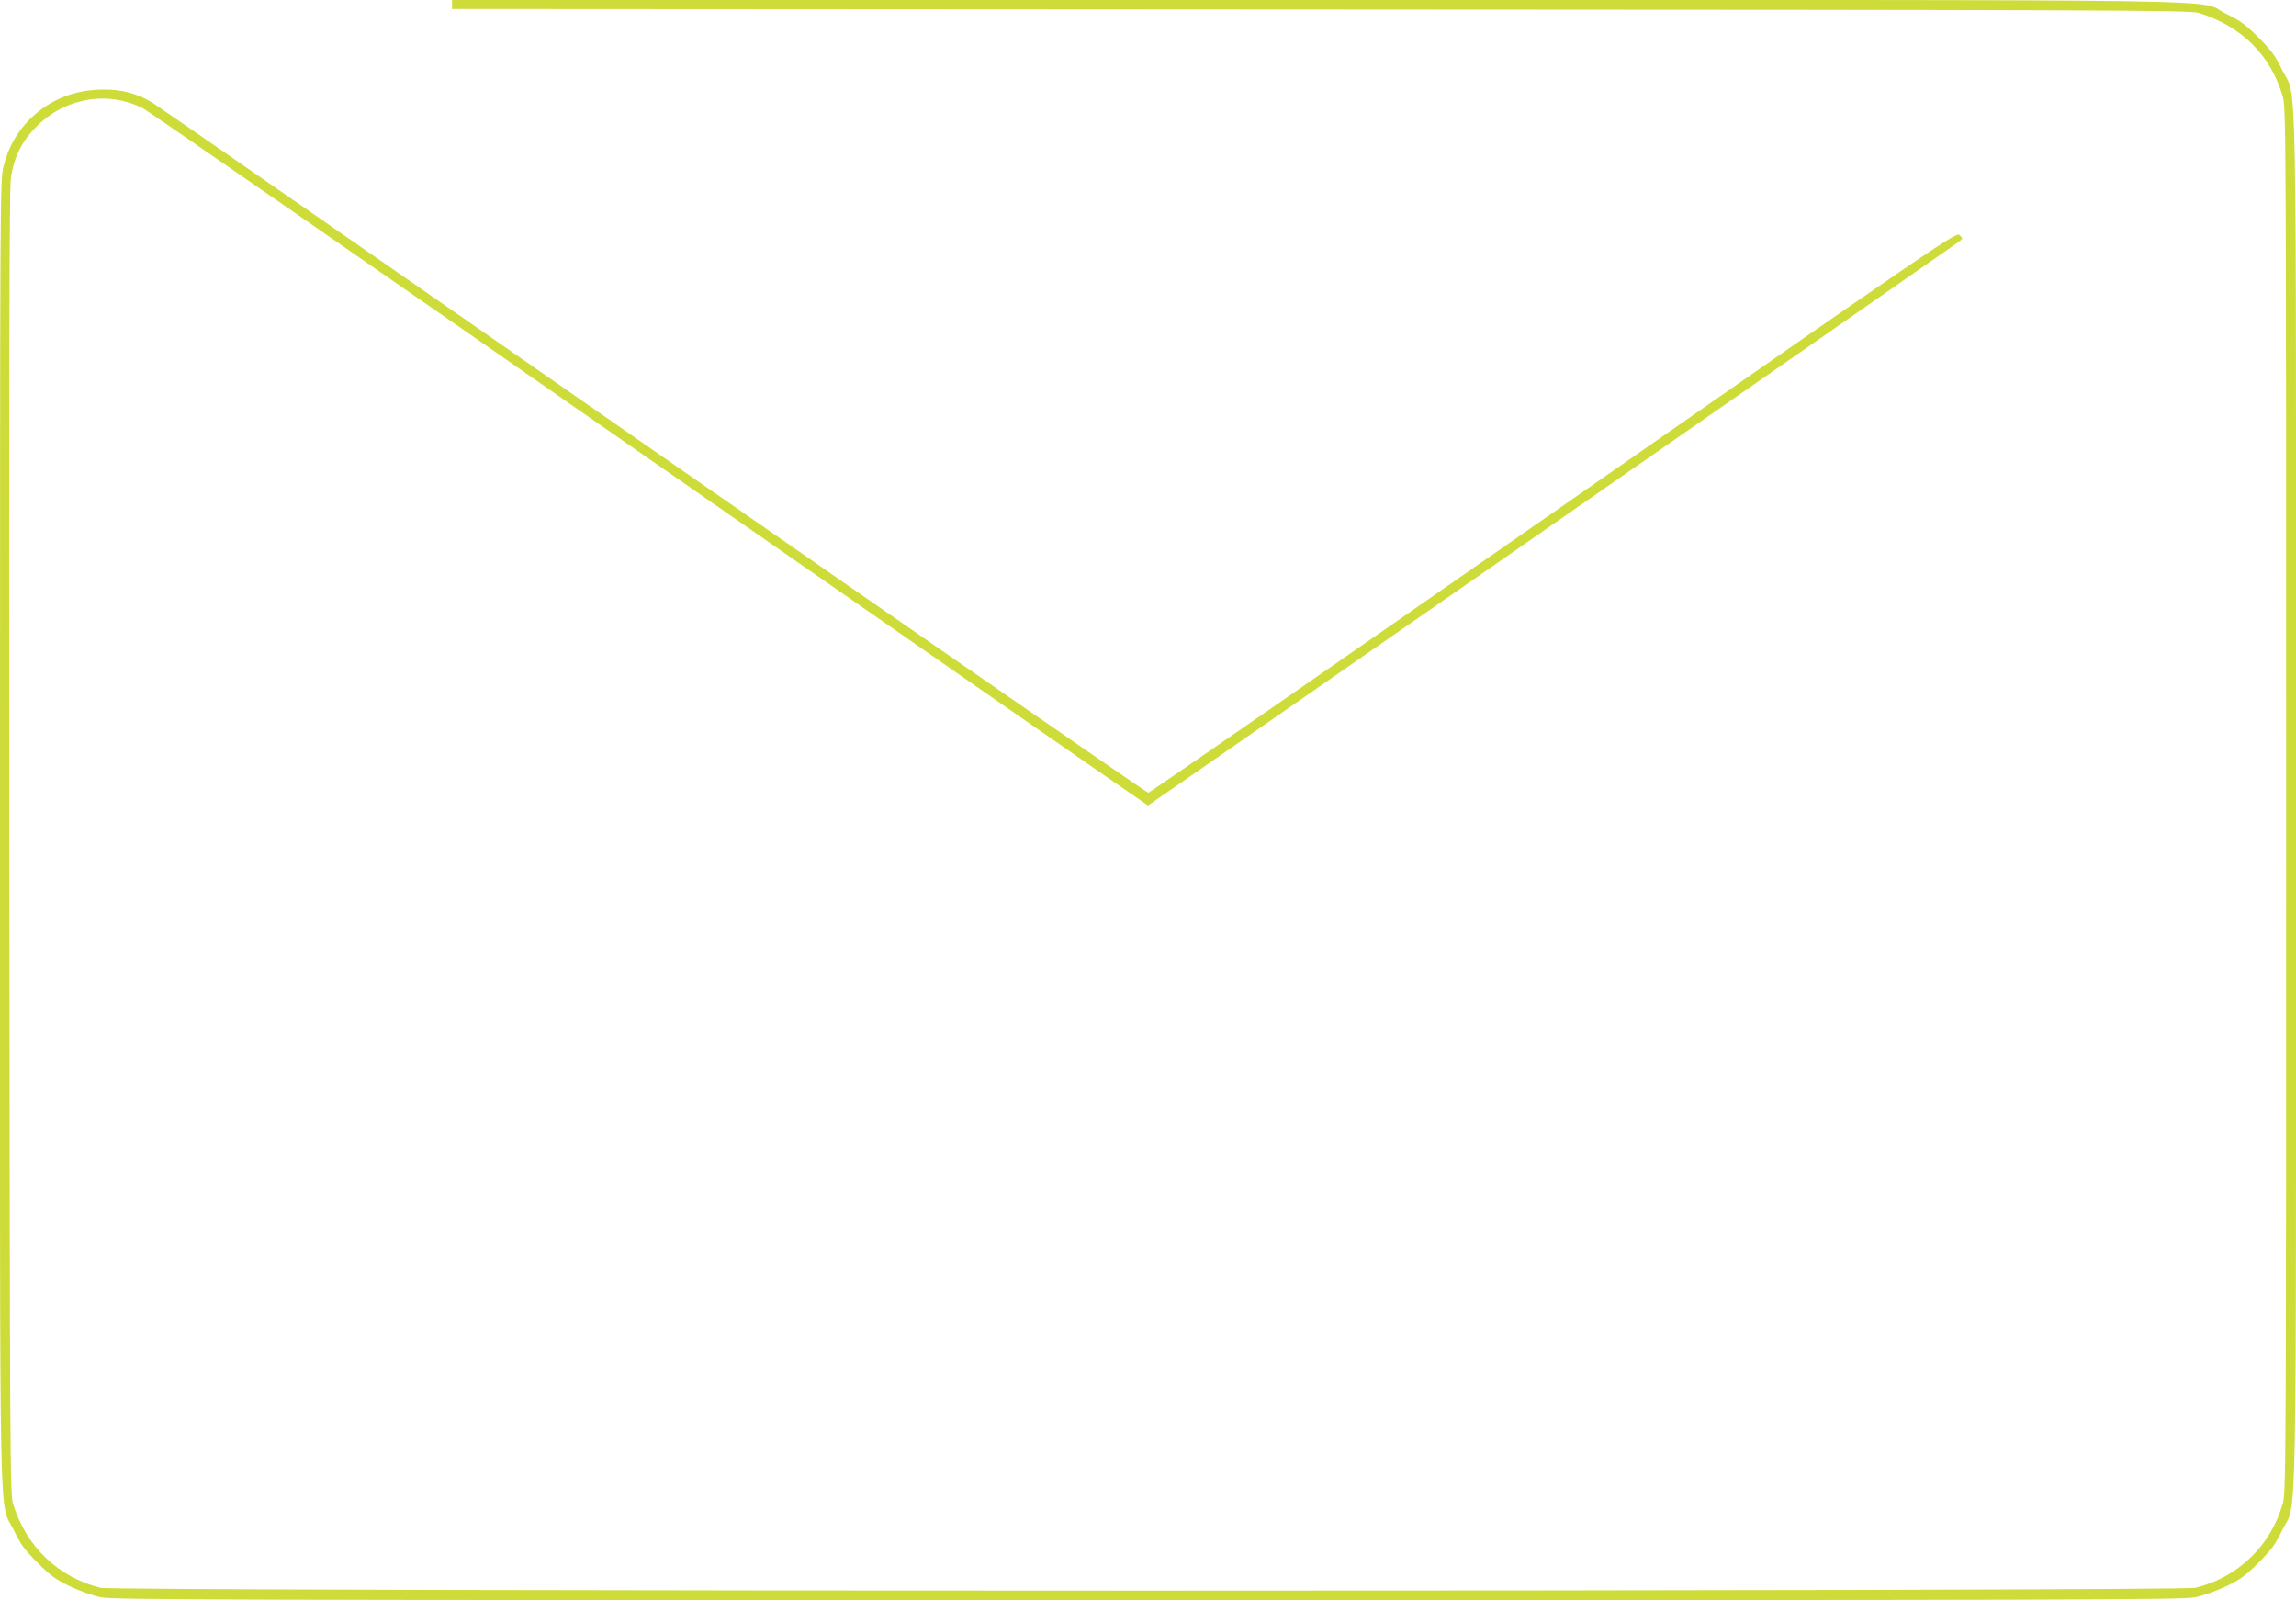 <?xml version="1.0" standalone="no"?>
<!DOCTYPE svg PUBLIC "-//W3C//DTD SVG 20010904//EN"
 "http://www.w3.org/TR/2001/REC-SVG-20010904/DTD/svg10.dtd">
<svg version="1.0" xmlns="http://www.w3.org/2000/svg"
 width="1280pt" height="892pt" viewBox="0 0 1280 892"
 preserveAspectRatio="xMidYMid meet">
<g transform="translate(0,892) scale(0.1,-0.1)"
fill="#cddc39" stroke="none">
<path d="M2520 8895 l0 -25 4843 -3 c4469 -2 4846 -4 4895 -19 241 -75 403
-238 469 -469 17 -61 18 -221 18 -3919 0 -3698 -1 -3858 -18 -3919 -67 -237
-249 -413 -487 -472 -82 -21 -11598 -21 -11680 0 -236 59 -414 230 -487 467
-17 56 -18 219 -21 3679 -2 2593 0 3644 8 3705 16 123 61 214 148 299 161 158
395 196 590 97 26 -13 1296 -893 2822 -1955 1526 -1062 2777 -1931 2780 -1931
4 0 4366 3033 4520 3142 24 18 24 18 5 37 -20 18 -51 -3 -2265 -1545 -1235
-859 -2251 -1563 -2258 -1563 -7 -1 -1246 857 -2754 1905 -1507 1049 -2766
1922 -2797 1941 -86 52 -171 75 -276 74 -161 -1 -300 -57 -409 -166 -73 -73
-119 -156 -146 -261 -20 -76 -20 -125 -20 -3716 0 -4083 -7 -3713 77 -3888 38
-79 59 -108 132 -181 73 -73 102 -94 181 -132 55 -26 128 -52 172 -61 69 -14
658 -16 5838 -16 5180 0 5769 2 5838 16 44 9 117 35 172 61 79 38 108 59 181
132 73 73 94 102 132 181 84 175 77 -217 77 4070 0 4287 7 3895 -77 4070 -38
79 -59 108 -132 181 -73 73 -102 94 -181 132 -176 85 337 77 -5070 77 l-4820
0 0 -25z"/>
</g>
</svg>
